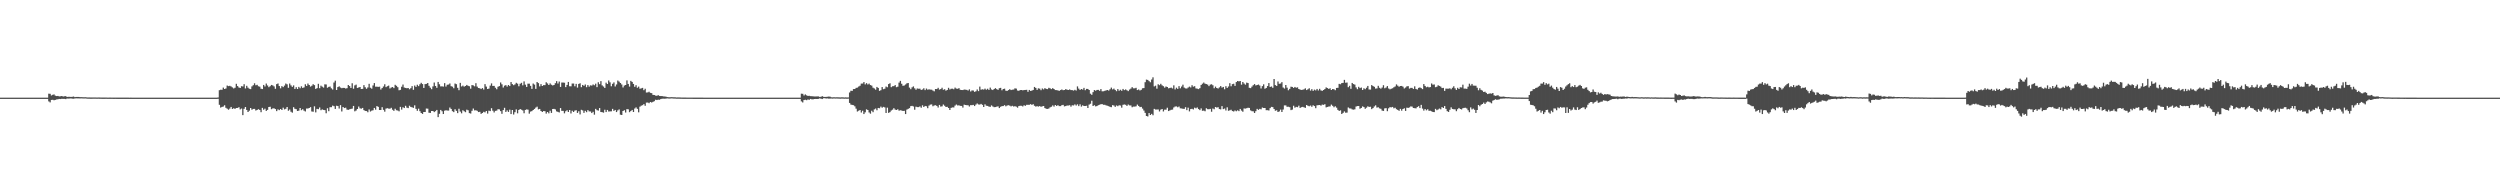 <?xml version="1.0" encoding="UTF-8"?>
<svg xmlns="http://www.w3.org/2000/svg" width="1920" height="150">
  <path d="M0 75.000h1v1.000H0zM1 75.000h1v1.000H1zM2 75.000h1v1.000H2zM3 75.000h1v1.000H3zM4 75.000h1v1.000H4zM5 75.000h1v1.000H5zM6 75.000h1v1.000H6zM7 75.000h1v1.000H7zM8 75.000h1v1.000H8zM9 75.000h1v1.000H9zM10 75.000h1v1.000H10zM11 75.000h1v1.000H11zM12 75.000h1v1.000H12zM13 75.000h1v1.000H13zM14 75.000h1v1.000H14zM15 75.000h1v1.000H15zM16 75.000h1v1.000H16zM17 75.000h1v1.000H17zM18 75.000h1v1.000H18zM19 75.000h1v1.000H19zM20 75.000h1v1.000H20zM21 75.000h1v1.000H21zM22 75.000h1v1.000H22zM23 75.000h1v1.000H23zM24 75.000h1v1.000H24zM25 75.000h1v1.000H25zM26 75.000h1v1.000H26zM27 75.000h1v1.000H27zM28 75.000h1v1.000H28zM29 75.000h1v1.000H29zM30 75.000h1v1.000H30zM31 75.000h1v1.000H31zM32 75.000h1v1.000H32zM33 75.000h1v1.000H33zM34 75.000h1v1.000H34zM35 75.000h1v1.000H35zM36 75.000h1v1.000H36zM37 71.935h1v5.945H37zM38 72.062h1v6.556H38zM39 73.292h1v3.444H39zM40 72.809h1v3.860H40zM41 72.473h1v4.549H41zM42 73.477h1v3.247H42zM43 73.769h1v2.632H43zM44 73.654h1v2.599H44zM45 74.010h1v1.985H45zM46 73.930h1v2.130H46zM47 73.744h1v2.132H47zM48 74.160h1v1.757H48zM49 73.945h1v1.998H49zM50 73.843h1v2.282H50zM51 74.444h1v1.233H51zM52 74.320h1v1.403H52zM53 74.368h1v1.292H53zM54 74.438h1v1.146H54zM55 74.325h1v1.462H55zM56 74.157h1v1.681H56zM57 74.622h1v1.000H57zM58 74.469h1v1.066H58zM59 74.465h1v1.086H59zM60 74.453h1v1.103H60zM61 74.614h1v1.000H61zM62 74.586h1v1.000H62zM63 74.628h1v1.000H63zM64 74.679h1v1.000H64zM65 74.638h1v1.000H65zM66 74.729h1v1.000H66zM67 74.840h1v1.000H67zM68 74.824h1v1.000H68zM69 74.859h1v1.000H69zM70 74.867h1v1.000H70zM71 74.830h1v1.000H71zM72 74.847h1v1.000H72zM73 74.841h1v1.000H73zM74 74.883h1v1.000H74zM75 74.851h1v1.000H75zM76 74.857h1v1.000H76zM77 74.887h1v1.000H77zM78 74.917h1v1.000H78zM79 74.928h1v1.000H79zM80 74.906h1v1.000H80zM81 74.899h1v1.000H81zM82 74.933h1v1.000H82zM83 74.941h1v1.000H83zM84 74.929h1v1.000H84zM85 74.951h1v1.000H85zM86 74.954h1v1.000H86zM87 74.967h1v1.000H87zM88 74.953h1v1.000H88zM89 74.956h1v1.000H89zM90 74.970h1v1.000H90zM91 74.969h1v1.000H91zM92 74.966h1v1.000H92zM93 74.973h1v1.000H93zM94 74.978h1v1.000H94zM95 74.976h1v1.000H95zM96 74.976h1v1.000H96zM97 74.975h1v1.000H97zM98 74.979h1v1.000H98zM99 74.984h1v1.000H99zM100 74.983h1v1.000H100zM101 74.986h1v1.000H101zM102 74.988h1v1.000H102zM103 74.991h1v1.000H103zM104 74.991h1v1.000H104zM105 74.992h1v1.000H105zM106 74.993h1v1.000H106zM107 74.994h1v1.000H107zM108 74.994h1v1.000H108zM109 74.995h1v1.000H109zM110 74.994h1v1.000H110zM111 74.996h1v1.000H111zM112 74.996h1v1.000H112zM113 74.996h1v1.000H113zM114 74.996h1v1.000H114zM115 74.997h1v1.000H115zM116 74.997h1v1.000H116zM117 74.997h1v1.000H117zM118 74.997h1v1.000H118zM119 74.998h1v1.000H119zM120 74.998h1v1.000H120zM121 74.998h1v1.000H121zM122 74.998h1v1.000H122zM123 74.998h1v1.000H123zM124 74.998h1v1.000H124zM125 74.998h1v1.000H125zM126 74.998h1v1.000H126zM127 74.998h1v1.000H127zM128 74.998h1v1.000H128zM129 74.998h1v1.000H129zM130 74.998h1v1.000H130zM131 74.998h1v1.000H131zM132 74.998h1v1.000H132zM133 74.999h1v1.000H133zM134 74.999h1v1.000H134zM135 74.998h1v1.000H135zM136 74.999h1v1.000H136zM137 74.998h1v1.000H137zM138 74.999h1v1.000H138zM139 74.999h1v1.000H139zM140 74.999h1v1.000H140zM141 74.999h1v1.000H141zM142 74.999h1v1.000H142zM143 74.999h1v1.000H143zM144 74.999h1v1.000H144zM145 74.999h1v1.000H145zM146 74.999h1v1.000H146zM147 74.999h1v1.000H147zM148 74.999h1v1.000H148zM149 74.999h1v1.000H149zM150 74.999h1v1.000H150zM151 74.999h1v1.000H151zM152 74.999h1v1.000H152zM153 74.999h1v1.000H153zM154 74.999h1v1.000H154zM155 74.999h1v1.000H155zM156 74.999h1v1.000H156zM157 74.999h1v1.000H157zM158 74.999h1v1.000H158zM159 74.999h1v1.000H159zM160 74.999h1v1.000H160zM161 74.999h1v1.000H161zM162 74.999h1v1.000H162zM163 74.999h1v1.000H163zM164 74.999h1v1.000H164zM165 74.999h1v1.000H165zM166 74.999h1v1.000H166zM167 74.857h1v1.000H167zM168 69.266h1v11.204H168zM169 68.911h1v13.723H169zM170 68.980h1v13.128H170zM171 67.253h1v14.560H171zM172 68.342h1v12.504H172zM173 67.923h1v14.854H173zM174 65.695h1v17.788H174zM175 66.132h1v18.167H175zM176 65.890h1v17.496H176zM177 66.422h1v15.714H177zM178 67.099h1v16.573H178zM179 67.939h1v15.232H179zM180 67.403h1v16.200H180zM181 64.354h1v18.584H181zM182 66.089h1v16.801H182zM183 67.168h1v15.151H183zM184 67.563h1v16.442H184zM185 66.191h1v17.152H185zM186 66.387h1v22.038H186zM187 64.668h1v18.891H187zM188 67.923h1v14.248H188zM189 65.887h1v18.535H189zM190 67.308h1v18.731H190zM191 68.164h1v16.829H191zM192 68.453h1v14.482H192zM193 66.369h1v17.905H193zM194 65.408h1v18.269H194zM195 63.931h1v19.675H195zM196 65.499h1v19.389H196zM197 65.121h1v19.317H197zM198 66.272h1v17.579H198zM199 66.574h1v17.856H199zM200 68.142h1v18.012H200zM201 68.405h1v14.445H201zM202 65.222h1v19.033H202zM203 66.403h1v17.057H203zM204 64.133h1v21.073H204zM205 65.628h1v18.744H205zM206 66.989h1v15.208H206zM207 66.223h1v15.755H207zM208 65.231h1v18.654H208zM209 65.594h1v17.658H209zM210 66.367h1v16.840H210zM211 68.222h1v15.551H211zM212 64.623h1v20.746H212zM213 64.097h1v19.911H213zM214 66.111h1v18.480H214zM215 67.850h1v15.862H215zM216 66.163h1v18.338H216zM217 66.928h1v15.776H217zM218 65.749h1v18.278H218zM219 64.152h1v19.432H219zM220 64.764h1v17.413H220zM221 67.434h1v17.607H221zM222 64.173h1v19.922H222zM223 65.597h1v20.225H223zM224 66.731h1v19.809H224zM225 65.569h1v16.783H225zM226 68.300h1v15.263H226zM227 66.975h1v16.906H227zM228 68.330h1v16.922H228zM229 66.719h1v18.287H229zM230 67.810h1v15.144H230zM231 66.327h1v18.283H231zM232 67.516h1v16.374H232zM233 67.112h1v17.867H233zM234 64.706h1v20.876H234zM235 66.004h1v17.335H235zM236 64.165h1v19.193H236zM237 65.298h1v17.626H237zM238 66.528h1v15.773H238zM239 65.849h1v19.744H239zM240 64.655h1v21.147H240zM241 65.358h1v16.319H241zM242 68.316h1v18.027H242zM243 67.667h1v15.956H243zM244 64.338h1v19.522H244zM245 67.737h1v14.809H245zM246 65.810h1v18.848H246zM247 66.579h1v17.433H247zM248 67.271h1v17.180H248zM249 64.787h1v19.772H249zM250 64.869h1v22.132H250zM251 67.389h1v15.773H251zM252 66.711h1v18.692H252zM253 66.484h1v15.860H253zM254 67.845h1v14.506H254zM255 68.785h1v12.335H255zM256 63.372h1v18.189H256zM257 61.975h1v21.664H257zM258 69.124h1v12.065H258zM259 66.865h1v14.572H259zM260 66.321h1v17.016H260zM261 67.200h1v13.563H261zM262 67.718h1v17.879H262zM263 67.502h1v14.673H263zM264 67.540h1v15.475H264zM265 67.970h1v14.711H265zM266 67.755h1v16.443H266zM267 65.278h1v19.115H267zM268 66.113h1v17.851H268zM269 67.520h1v16.164H269zM270 63.963h1v19.436H270zM271 68.171h1v13.185H271zM272 65.576h1v19.940H272zM273 64.968h1v19.911H273zM274 67.546h1v16.186H274zM275 67.168h1v14.671H275zM276 66.820h1v16.394H276zM277 68.374h1v15.082H277zM278 68.272h1v14.636H278zM279 65.359h1v19.247H279zM280 67.017h1v18.170H280zM281 68.206h1v17.074H281zM282 67.172h1v19.062H282zM283 64.375h1v19.697H283zM284 67.386h1v18.258H284zM285 68.103h1v16.906H285zM286 65.649h1v19.039H286zM287 63.817h1v19.060H287zM288 66.544h1v17.666H288zM289 66.571h1v14.900H289zM290 66.737h1v15.355H290zM291 66.577h1v17.885H291zM292 68.764h1v15.741H292zM293 67.617h1v14.712H293zM294 66.407h1v17.945H294zM295 64.704h1v21.045H295zM296 66.904h1v16.497H296zM297 66.208h1v16.869H297zM298 65.766h1v17.650H298zM299 67.937h1v15.549H299zM300 67.236h1v15.578H300zM301 66.825h1v17.440H301zM302 67.694h1v17.443H302zM303 65.140h1v18.358H303zM304 65.873h1v18.792H304zM305 66.945h1v17.957H305zM306 69.306h1v16.198H306zM307 68.995h1v13.100H307zM308 66.633h1v17.561H308zM309 64.913h1v17.444H309zM310 67.251h1v15.747H310zM311 67.513h1v13.737H311zM312 67.782h1v14.891H312zM313 67.573h1v15.488H313zM314 68.534h1v12.691H314zM315 67.720h1v14.393H315zM316 66.165h1v16.247H316zM317 68.975h1v13.875H317zM318 65.708h1v15.165H318zM319 66.704h1v16.909H319zM320 65.087h1v19.997H320zM321 66.130h1v17.337H321zM322 64.701h1v20.677H322zM323 63.566h1v23.242H323zM324 64.561h1v22.953H324zM325 67.537h1v18.478H325zM326 64.610h1v21.418H326zM327 64.408h1v18.927H327zM328 63.749h1v19.730H328zM329 65.870h1v20.720H329zM330 67.346h1v19.390H330zM331 68.519h1v16.729H331zM332 66.329h1v18.898H332zM333 63.395h1v22.709H333zM334 66.044h1v19.361H334zM335 67.432h1v16.975H335zM336 62.909h1v27.047H336zM337 64.718h1v22.655H337zM338 66.375h1v18.050H338zM339 66.304h1v19.158H339zM340 66.535h1v21.043H340zM341 63.863h1v21.119H341zM342 66.452h1v18.249H342zM343 65.078h1v19.796H343zM344 64.909h1v20.021H344zM345 64.084h1v18.496H345zM346 66.201h1v17.437H346zM347 66.584h1v18.806H347zM348 67.806h1v18.288H348zM349 64.175h1v19.760H349zM350 64.640h1v20.488H350zM351 67.411h1v19.475H351zM352 69.248h1v14.254H352zM353 63.623h1v22.105H353zM354 66.430h1v20.634H354zM355 65.721h1v18.982H355zM356 66.551h1v18.899H356zM357 66.037h1v20.157H357zM358 65.233h1v18.984H358zM359 65.896h1v18.796H359zM360 66.274h1v20.620H360zM361 68.110h1v19.098H361zM362 65.322h1v19.798H362zM363 65.561h1v17.782H363zM364 66.310h1v18.477H364zM365 63.915h1v20.752H365zM366 66.507h1v18.590H366zM367 67.573h1v18.518H367zM368 67.812h1v18.027H368zM369 68.398h1v19.052H369zM370 67.656h1v19.108H370zM371 68.747h1v17.120H371zM372 64.601h1v21.700H372zM373 66.521h1v18.746H373zM374 68.336h1v18.905H374zM375 68.040h1v16.977H375zM376 65.743h1v19.591H376zM377 64.049h1v19.030H377zM378 66.004h1v18.995H378zM379 65.929h1v20.446H379zM380 67.387h1v17.779H380zM381 68.550h1v16.391H381zM382 66.587h1v17.295H382zM383 66.087h1v17.938H383zM384 63.341h1v22.032H384zM385 64.782h1v22.615H385zM386 67.211h1v17.319H386zM387 65.809h1v16.980H387zM388 65.385h1v20.599H388zM389 66.532h1v18.246H389zM390 65.255h1v20.726H390zM391 66.095h1v18.104H391zM392 63.010h1v24.594H392zM393 64.637h1v19.861H393zM394 65.414h1v22.545H394zM395 64.800h1v21.370H395zM396 63.600h1v20.420H396zM397 64.232h1v22.831H397zM398 66.270h1v18.211H398zM399 64.331h1v19.373H399zM400 63.592h1v20.700H400zM401 65.528h1v19.292H401zM402 62.495h1v24.473H402zM403 65.004h1v19.438H403zM404 66.786h1v17.240H404zM405 64.260h1v19.989H405zM406 64.256h1v23.048H406zM407 65.930h1v19.803H407zM408 68.230h1v17.125H408zM409 64.172h1v20.325H409zM410 64.984h1v18.674H410zM411 68.227h1v14.415H411zM412 63.001h1v18.927H412zM413 63.842h1v20.181H413zM414 66.331h1v17.320H414zM415 64.622h1v20.649H415zM416 66.042h1v19.960H416zM417 65.371h1v19.935H417zM418 65.377h1v20.005H418zM419 63.155h1v24.095H419zM420 64.089h1v21.929H420zM421 65.302h1v21.738H421zM422 64.060h1v20.960H422zM423 65.051h1v21.668H423zM424 65.633h1v18.075H424zM425 65.287h1v18.344H425zM426 63.890h1v20.108H426zM427 62.325h1v23.205H427zM428 64.165h1v21.733H428zM429 62.608h1v23.758H429zM430 66.780h1v16.200H430zM431 63.407h1v21.740H431zM432 63.398h1v21.748H432zM433 63.560h1v23.491H433zM434 66.936h1v18.539H434zM435 65.226h1v19.437H435zM436 62.911h1v23.114H436zM437 66.275h1v18.202H437zM438 66.311h1v20.816H438zM439 64.133h1v20.920H439zM440 64.167h1v21.828H440zM441 66.262h1v18.692H441zM442 64.395h1v20.225H442zM443 67.278h1v19.476H443zM444 64.465h1v20.977H444zM445 63.964h1v23.909H445zM446 66.954h1v17.364H446zM447 65.227h1v19.545H447zM448 65.898h1v20.768H448zM449 64.861h1v20.247H449zM450 66.978h1v19.166H450zM451 65.339h1v19.267H451zM452 66.582h1v18.963H452zM453 65.556h1v20.038H453zM454 65.724h1v21.117H454zM455 64.867h1v20.981H455zM456 65.495h1v22.584H456zM457 64.234h1v19.359H457zM458 66.899h1v17.740H458zM459 63.161h1v21.801H459zM460 64.661h1v18.312H460zM461 62.296h1v23.740H461zM462 65.611h1v20.576H462zM463 66.469h1v20.046H463zM464 67.525h1v16.757H464zM465 63.476h1v22.602H465zM466 64.505h1v19.931H466zM467 61.814h1v23.867H467zM468 63.222h1v22.353H468zM469 66.263h1v19.231H469zM470 64.382h1v19.221H470zM471 63.265h1v21.863H471zM472 66.427h1v17.983H472zM473 64.877h1v21.199H473zM474 61.864h1v22.939H474zM475 62.674h1v21.367H475zM476 63.733h1v24.308H476zM477 64.877h1v23.433H477zM478 67.192h1v18.060H478zM479 65.716h1v18.904H479zM480 65.275h1v21.160H480zM481 61.757h1v22.072H481zM482 64.455h1v19.505H482zM483 66.504h1v19.648H483zM484 62.088h1v23.198H484zM485 62.940h1v21.513H485zM486 64.485h1v21.516H486zM487 66.678h1v16.676H487zM488 65.425h1v17.064H488zM489 67.371h1v16.225H489zM490 66.487h1v19.770H490zM491 68.131h1v13.795H491zM492 67.860h1v13.307H492zM493 67.486h1v13.304H493zM494 69.251h1v10.722H494zM495 68.139h1v13.096H495zM496 71.078h1v7.744H496zM497 70.944h1v7.794H497zM498 70.447h1v8.788H498zM499 71.303h1v7.012H499zM500 71.547h1v7.200H500zM501 72.881h1v5.349H501zM502 72.948h1v4.771H502zM503 73.447h1v3.158H503zM504 73.552h1v3.286H504zM505 73.081h1v3.445H505zM506 73.672h1v2.986H506zM507 73.795h1v2.294H507zM508 73.759h1v2.094H508zM509 74.038h1v1.744H509zM510 74.087h1v1.729H510zM511 74.229h1v1.516H511zM512 74.556h1v1.000H512zM513 74.648h1v1.000H513zM514 74.713h1v1.000H514zM515 74.588h1v1.000H515zM516 74.646h1v1.000H516zM517 74.717h1v1.000H517zM518 74.701h1v1.000H518zM519 74.847h1v1.000H519zM520 74.824h1v1.000H520zM521 74.812h1v1.000H521zM522 74.872h1v1.000H522zM523 74.887h1v1.000H523zM524 74.909h1v1.000H524zM525 74.923h1v1.000H525zM526 74.928h1v1.000H526zM527 74.942h1v1.000H527zM528 74.939h1v1.000H528zM529 74.933h1v1.000H529zM530 74.943h1v1.000H530zM531 74.949h1v1.000H531zM532 74.965h1v1.000H532zM533 74.967h1v1.000H533zM534 74.971h1v1.000H534zM535 74.978h1v1.000H535zM536 74.978h1v1.000H536zM537 74.977h1v1.000H537zM538 74.977h1v1.000H538zM539 74.980h1v1.000H539zM540 74.985h1v1.000H540zM541 74.987h1v1.000H541zM542 74.990h1v1.000H542zM543 74.990h1v1.000H543zM544 74.990h1v1.000H544zM545 74.993h1v1.000H545zM546 74.994h1v1.000H546zM547 74.995h1v1.000H547zM548 74.994h1v1.000H548zM549 74.994h1v1.000H549zM550 74.996h1v1.000H550zM551 74.997h1v1.000H551zM552 74.996h1v1.000H552zM553 74.997h1v1.000H553zM554 74.997h1v1.000H554zM555 74.997h1v1.000H555zM556 74.998h1v1.000H556zM557 74.998h1v1.000H557zM558 74.998h1v1.000H558zM559 74.998h1v1.000H559zM560 74.997h1v1.000H560zM561 74.998h1v1.000H561zM562 74.998h1v1.000H562zM563 74.998h1v1.000H563zM564 74.998h1v1.000H564zM565 74.998h1v1.000H565zM566 74.998h1v1.000H566zM567 74.998h1v1.000H567zM568 74.998h1v1.000H568zM569 74.998h1v1.000H569zM570 74.998h1v1.000H570zM571 74.998h1v1.000H571zM572 74.998h1v1.000H572zM573 74.999h1v1.000H573zM574 74.999h1v1.000H574zM575 74.999h1v1.000H575zM576 74.998h1v1.000H576zM577 74.999h1v1.000H577zM578 74.999h1v1.000H578zM579 74.999h1v1.000H579zM580 74.999h1v1.000H580zM581 74.999h1v1.000H581zM582 74.999h1v1.000H582zM583 74.999h1v1.000H583zM584 74.999h1v1.000H584zM585 74.999h1v1.000H585zM586 74.999h1v1.000H586zM587 74.999h1v1.000H587zM588 74.999h1v1.000H588zM589 74.999h1v1.000H589zM590 74.999h1v1.000H590zM591 74.999h1v1.000H591zM592 74.999h1v1.000H592zM593 74.999h1v1.000H593zM594 74.999h1v1.000H594zM595 74.999h1v1.000H595zM596 74.999h1v1.000H596zM597 74.999h1v1.000H597zM598 74.999h1v1.000H598zM599 74.999h1v1.000H599zM600 74.999h1v1.000H600zM601 74.999h1v1.000H601zM602 74.999h1v1.000H602zM603 74.999h1v1.000H603zM604 74.999h1v1.000H604zM605 74.999h1v1.000H605zM606 74.999h1v1.000H606zM607 74.999h1v1.000H607zM608 74.999h1v1.000H608zM609 74.999h1v1.000H609zM610 74.999h1v1.000H610zM611 74.999h1v1.000H611zM612 74.999h1v1.000H612zM613 74.999h1v1.000H613zM614 74.999h1v1.000H614zM615 71.934h1v5.945H615zM616 72.063h1v6.623H616zM617 73.320h1v3.511H617zM618 72.480h1v4.108H618zM619 73.198h1v3.733H619zM620 73.673h1v2.699H620zM621 73.597h1v3.071H621zM622 73.837h1v2.163H622zM623 73.867h1v2.436H623zM624 73.971h1v2.309H624zM625 74.084h1v1.969H625zM626 74.103h1v1.867H626zM627 74.009h1v2.036H627zM628 74.023h1v1.884H628zM629 74.405h1v1.142H629zM630 74.354h1v1.447H630zM631 73.844h1v2.238H631zM632 74.322h1v1.165H632zM633 74.429h1v1.013H633zM634 74.376h1v1.318H634zM635 74.312h1v1.275H635zM636 74.138h1v1.637H636zM637 74.232h1v1.494H637zM638 74.680h1v1.000H638zM639 74.770h1v1.000H639zM640 74.627h1v1.000H640zM641 74.747h1v1.000H641zM642 74.686h1v1.000H642zM643 74.703h1v1.000H643zM644 74.759h1v1.000H644zM645 74.818h1v1.000H645zM646 74.720h1v1.000H646zM647 74.761h1v1.000H647zM648 74.829h1v1.000H648zM649 74.772h1v1.000H649zM650 74.868h1v1.000H650zM651 74.794h1v1.000H651zM652 71.016h1v8.050H652zM653 69.692h1v10.623H653zM654 69.803h1v10.799H654zM655 68.409h1v12.383H655zM656 68.330h1v13.334H656zM657 67.492h1v15.986H657zM658 67.269h1v18.375H658zM659 66.473h1v18.554H659zM660 65.837h1v18.630H660zM661 64.195h1v22.252H661zM662 64.179h1v20.864H662zM663 63.007h1v24.603H663zM664 64.806h1v21.446H664zM665 63.855h1v20.127H665zM666 64.854h1v19.620H666zM667 64.229h1v22.140H667zM668 65.322h1v22.000H668zM669 65.763h1v19.280H669zM670 67.350h1v18.823H670zM671 67.945h1v16.079H671zM672 68.853h1v14.496H672zM673 66.748h1v17.914H673zM674 67.540h1v15.379H674zM675 69.786h1v13.346H675zM676 69.255h1v12.597H676zM677 66.887h1v15.868H677zM678 68.518h1v13.556H678zM679 68.159h1v14.307H679zM680 66.452h1v20.306H680zM681 67.016h1v15.688H681zM682 64.586h1v22.080H682zM683 63.963h1v22.137H683zM684 66.972h1v17.925H684zM685 66.240h1v17.983H685zM686 66.152h1v16.939H686zM687 65.342h1v18.846H687zM688 66.985h1v17.519H688zM689 66.573h1v17.363H689zM690 63.437h1v21.563H690zM691 62.101h1v22.571H691zM692 64.326h1v20.551H692zM693 65.876h1v19.393H693zM694 65.619h1v19.457H694zM695 64.871h1v22.749H695zM696 63.974h1v20.202H696zM697 63.752h1v19.872H697zM698 67.287h1v15.759H698zM699 68.503h1v12.987H699zM700 67.057h1v14.274H700zM701 66.359h1v15.421H701zM702 67.821h1v16.430H702zM703 68.941h1v12.987H703zM704 67.962h1v14.327H704zM705 68.156h1v14.133H705zM706 68.086h1v13.647H706zM707 69.058h1v13.706H707zM708 68.704h1v12.202H708zM709 67.795h1v14.400H709zM710 69.215h1v12.133H710zM711 68.011h1v13.577H711zM712 68.860h1v14.239H712zM713 68.620h1v12.461H713zM714 68.812h1v11.510H714zM715 68.844h1v11.353H715zM716 69.538h1v12.090H716zM717 70.151h1v10.839H717zM718 68.346h1v12.428H718zM719 68.417h1v12.931H719zM720 67.440h1v15.160H720zM721 68.790h1v11.810H721zM722 68.391h1v13.483H722zM723 67.404h1v14.239H723zM724 68.919h1v11.388H724zM725 68.493h1v12.735H725zM726 69.626h1v12.546H726zM727 69.063h1v12.939H727zM728 67.438h1v15.488H728zM729 68.702h1v15.759H729zM730 68.173h1v14.694H730zM731 68.089h1v14.386H731zM732 68.545h1v13.972H732zM733 67.267h1v13.831H733zM734 68.024h1v12.268H734zM735 68.204h1v12.783H735zM736 67.685h1v13.201H736zM737 68.968h1v12.323H737zM738 69.142h1v12.193H738zM739 69.155h1v13.462H739zM740 68.748h1v11.635H740zM741 68.886h1v11.740H741zM742 69.005h1v11.765H742zM743 69.514h1v11.336H743zM744 68.621h1v13.202H744zM745 70.254h1v10.485H745zM746 69.447h1v11.363H746zM747 69.530h1v11.032H747zM748 70.565h1v10.880H748zM749 70.074h1v10.284H749zM750 68.704h1v10.759H750zM751 70.005h1v10.202H751zM752 66.501h1v13.850H752zM753 68.854h1v10.925H753zM754 68.568h1v11.973H754zM755 68.789h1v13.363H755zM756 68.059h1v12.062H756zM757 68.940h1v12.240H757zM758 68.128h1v13.221H758zM759 69.089h1v12.757H759zM760 67.281h1v14.817H760zM761 68.707h1v12.215H761zM762 69.189h1v12.588H762zM763 68.350h1v14.002H763zM764 67.695h1v14.521H764zM765 68.467h1v13.444H765zM766 69.038h1v12.644H766zM767 67.755h1v15.258H767zM768 67.493h1v14.543H768zM769 69.336h1v12.182H769zM770 68.344h1v13.097H770zM771 68.089h1v12.669H771zM772 69.614h1v12.042H772zM773 69.825h1v11.235H773zM774 69.180h1v11.611H774zM775 68.483h1v12.644H775zM776 69.151h1v12.572H776zM777 68.880h1v12.357H777zM778 68.736h1v13.105H778zM779 67.848h1v13.732H779zM780 68.042h1v13.899H780zM781 69.509h1v13.178H781zM782 69.724h1v11.739H782zM783 69.154h1v12.074H783zM784 69.104h1v12.161H784zM785 69.389h1v12.370H785zM786 69.160h1v11.666H786zM787 69.049h1v12.184H787zM788 68.949h1v11.517H788zM789 70.517h1v9.983H789zM790 69.064h1v11.434H790zM791 69.854h1v10.116H791zM792 69.604h1v10.937H792zM793 69.078h1v10.938H793zM794 66.754h1v14.504H794zM795 67.522h1v14.333H795zM796 68.998h1v12.551H796zM797 67.814h1v14.072H797zM798 68.103h1v13.350H798zM799 69.253h1v12.786H799zM800 67.950h1v13.727H800zM801 68.633h1v12.792H801zM802 67.687h1v15.304H802zM803 68.266h1v15.270H803zM804 68.473h1v15.201H804zM805 67.408h1v15.931H805zM806 67.834h1v14.614H806zM807 68.453h1v13.508H807zM808 67.684h1v13.281H808zM809 68.346h1v13.509H809zM810 69.182h1v11.482H810zM811 69.232h1v12.106H811zM812 69.448h1v11.370H812zM813 69.804h1v11.702H813zM814 69.187h1v12.311H814zM815 68.722h1v12.094H815zM816 69.283h1v11.232H816zM817 69.098h1v12.611H817zM818 68.451h1v12.984H818zM819 68.885h1v12.187H819zM820 69.126h1v11.909H820zM821 68.639h1v12.155H821zM822 69.159h1v12.744H822zM823 69.212h1v11.650H823zM824 69.557h1v11.465H824zM825 68.973h1v11.221H825zM826 69.550h1v11.521H826zM827 66.371h1v13.778H827zM828 68.057h1v13.465H828zM829 69.072h1v11.048H829zM830 68.351h1v13.504H830zM831 68.832h1v12.049H831zM832 67.464h1v13.965H832zM833 69.297h1v12.122H833zM834 68.239h1v12.961H834zM835 68.308h1v14.616H835zM836 69.107h1v11.212H836zM837 71.920h1v7.736H837zM838 72.814h1v4.526H838zM839 70.777h1v10.647H839zM840 69.191h1v11.621H840zM841 69.701h1v12.035H841zM842 69.093h1v12.385H842zM843 69.025h1v11.790H843zM844 69.754h1v10.664H844zM845 68.392h1v11.631H845zM846 70.119h1v9.873H846zM847 70.105h1v10.392H847zM848 69.746h1v10.734H848zM849 69.432h1v11.514H849zM850 69.097h1v12.119H850zM851 69.599h1v11.951H851zM852 68.569h1v13.505H852zM853 67.295h1v15.020H853zM854 68.668h1v12.088H854zM855 68.034h1v13.003H855zM856 69.061h1v13.014H856zM857 70.044h1v10.965H857zM858 68.391h1v13.187H858zM859 69.701h1v11.132H859zM860 68.913h1v12.157H860zM861 69.748h1v12.942H861zM862 68.322h1v12.190H862zM863 69.209h1v11.030H863zM864 68.671h1v11.805H864zM865 69.300h1v12.069H865zM866 69.986h1v10.277H866zM867 68.767h1v12.180H867zM868 68.032h1v12.990H868zM869 66.928h1v15.451H869zM870 67.859h1v14.034H870zM871 67.862h1v14.008H871zM872 67.433h1v14.235H872zM873 69.166h1v11.143H873zM874 68.688h1v12.687H874zM875 69.497h1v12.773H875zM876 68.979h1v13.107H876zM877 67.793h1v15.637H877zM878 67.637h1v17.242H878zM879 63.128h1v23.576H879zM880 61.146h1v27.949H880zM881 61.375h1v28.075H881zM882 62.298h1v24.561H882zM883 63.157h1v25.183H883zM884 61.065h1v26.408H884zM885 59.380h1v29.151H885zM886 66.358h1v17.267H886zM887 65.780h1v18.331H887zM888 68.109h1v16.023H888zM889 64.738h1v19.335H889zM890 65.456h1v20.143H890zM891 64.349h1v19.884H891zM892 65.546h1v18.143H892zM893 66.186h1v19.407H893zM894 67.323h1v16.916H894zM895 66.388h1v17.842H895zM896 66.824h1v15.893H896zM897 67.847h1v17.475H897zM898 67.530h1v17.248H898zM899 67.260h1v17.078H899zM900 67.965h1v16.186H900zM901 65.520h1v17.012H901zM902 68.640h1v13.201H902zM903 67.335h1v14.364H903zM904 68.273h1v14.114H904zM905 66.173h1v15.654H905zM906 67.838h1v15.361H906zM907 66.452h1v16.838H907zM908 65.010h1v18.557H908zM909 67.277h1v16.353H909zM910 67.896h1v14.423H910zM911 67.974h1v16.616H911zM912 67.229h1v15.434H912zM913 66.534h1v19.035H913zM914 67.169h1v16.575H914zM915 65.428h1v18.135H915zM916 66.567h1v17.516H916zM917 66.211h1v16.463H917zM918 67.867h1v15.340H918zM919 68.093h1v14.451H919zM920 68.452h1v15.300H920zM921 67.684h1v16.911H921zM922 65.209h1v18.044H922zM923 64.236h1v20.884H923zM924 63.370h1v21.586H924zM925 64.268h1v21.179H925zM926 64.545h1v18.606H926zM927 64.991h1v18.882H927zM928 66.171h1v17.751H928zM929 64.994h1v18.633H929zM930 64.711h1v21.113H930zM931 65.474h1v17.883H931zM932 67.775h1v16.136H932zM933 66.507h1v15.692H933zM934 67.595h1v15.064H934zM935 67.983h1v14.330H935zM936 67.119h1v16.630H936zM937 66.084h1v17.915H937zM938 67.265h1v14.221H938zM939 66.772h1v17.021H939zM940 68.563h1v14.803H940zM941 66.186h1v18.659H941zM942 67.536h1v14.898H942zM943 66.405h1v18.710H943zM944 63.914h1v20.804H944zM945 66.237h1v18.051H945zM946 64.614h1v20.667H946zM947 64.304h1v21.347H947zM948 65.924h1v18.891H948zM949 63.051h1v22.423H949zM950 62.227h1v22.519H950zM951 62.525h1v22.817H951zM952 62.218h1v21.444H952zM953 65.035h1v19.889H953zM954 62.989h1v22.807H954zM955 64.127h1v19.178H955zM956 65.009h1v18.405H956zM957 63.445h1v19.659H957zM958 63.784h1v18.978H958zM959 67.411h1v15.481H959zM960 67.669h1v17.115H960zM961 66.520h1v18.859H961zM962 65.411h1v20.071H962zM963 64.560h1v22.201H963zM964 65.625h1v19.798H964zM965 65.259h1v18.328H965zM966 64.926h1v19.457H966zM967 65.676h1v17.939H967zM968 67.938h1v16.051H968zM969 66.172h1v16.418H969zM970 64.777h1v18.177H970zM971 68.170h1v14.775H971zM972 67.518h1v17.098H972zM973 66.079h1v18.556H973zM974 63.811h1v21.081H974zM975 66.761h1v16.275H975zM976 66.420h1v15.668H976zM977 67.444h1v14.849H977zM978 60.697h1v23.023H978zM979 65.375h1v19.692H979zM980 66.015h1v18.656H980zM981 62.543h1v23.496H981zM982 64.341h1v21.204H982zM983 64.142h1v20.054H983zM984 63.076h1v22.959H984zM985 67.201h1v16.919H985zM986 68.020h1v12.928H986zM987 65.278h1v15.655H987zM988 67.347h1v14.683H988zM989 69.310h1v12.674H989zM990 68.238h1v14.073H990zM991 66.570h1v17.991H991zM992 66.761h1v17.392H992zM993 67.521h1v13.692H993zM994 66.749h1v15.937H994zM995 67.383h1v14.669H995zM996 67.059h1v15.273H996zM997 68.340h1v12.818H997zM998 68.809h1v14.107H998zM999 69.055h1v13.299H999zM1000 68.902h1v13.189H1000zM1001 68.610h1v13.823H1001zM1002 67.859h1v14.974H1002zM1003 69.181h1v11.446H1003zM1004 68.545h1v12.691H1004zM1005 67.772h1v13.819H1005zM1006 69.564h1v11.468H1006zM1007 68.446h1v13.559H1007zM1008 69.765h1v11.082H1008zM1009 68.817h1v12.642H1009zM1010 69.410h1v13.704H1010zM1011 68.307h1v12.587H1011zM1012 69.457h1v11.289H1012zM1013 68.210h1v12.446H1013zM1014 69.429h1v11.727H1014zM1015 69.804h1v10.553H1015zM1016 69.140h1v11.385H1016zM1017 68.394h1v11.653H1017zM1018 67.122h1v15.375H1018zM1019 67.660h1v14.470H1019zM1020 68.318h1v13.483H1020zM1021 67.812h1v13.905H1021zM1022 69.108h1v11.222H1022zM1023 68.335h1v12.898H1023zM1024 68.568h1v13.797H1024zM1025 69.266h1v12.336H1025zM1026 67.508h1v15.175H1026zM1027 67.411h1v16.954H1027zM1028 64.402h1v20.781H1028zM1029 64.720h1v19.994H1029zM1030 63.800h1v23.739H1030zM1031 63.637h1v23.054H1031zM1032 61.356h1v24.223H1032zM1033 63.515h1v23.085H1033zM1034 63.388h1v23.109H1034zM1035 66.961h1v15.584H1035zM1036 65.889h1v17.359H1036zM1037 68.189h1v15.175H1037zM1038 63.688h1v20.331H1038zM1039 64.566h1v19.663H1039zM1040 64.990h1v18.974H1040zM1041 67.132h1v14.666H1041zM1042 68.504h1v12.965H1042zM1043 66.657h1v14.741H1043zM1044 67.698h1v15.825H1044zM1045 67.238h1v15.661H1045zM1046 69.100h1v12.622H1046zM1047 67.794h1v14.449H1047zM1048 68.499h1v15.048H1048zM1049 67.375h1v15.304H1049zM1050 65.987h1v15.686H1050zM1051 68.733h1v13.384H1051zM1052 68.813h1v13.173H1052zM1053 65.337h1v18.453H1053zM1054 66.101h1v16.905H1054zM1055 66.659h1v15.098H1055zM1056 68.023h1v12.888H1056zM1057 67.867h1v14.787H1057zM1058 65.901h1v16.497H1058zM1059 67.411h1v15.839H1059zM1060 68.082h1v15.461H1060zM1061 67.208h1v17.753H1061zM1062 65.410h1v19.807H1062zM1063 67.800h1v15.474H1063zM1064 67.202h1v15.820H1064zM1065 66.074h1v19.336H1065zM1066 67.917h1v15.284H1066zM1067 68.598h1v13.691H1067zM1068 68.166h1v14.331H1068zM1069 67.801h1v14.323H1069zM1070 67.000h1v16.179H1070zM1071 66.384h1v16.346H1071zM1072 64.817h1v19.025H1072zM1073 65.816h1v18.589H1073zM1074 66.598h1v18.498H1074zM1075 66.062h1v17.571H1075zM1076 66.001h1v19.007H1076zM1077 66.572h1v17.143H1077zM1078 67.920h1v15.203H1078zM1079 67.208h1v17.998H1079zM1080 66.307h1v16.357H1080zM1081 66.168h1v16.729H1081zM1082 68.022h1v14.469H1082zM1083 67.465h1v14.272H1083zM1084 67.486h1v14.386H1084zM1085 68.284h1v14.661H1085zM1086 66.305h1v16.805H1086zM1087 68.288h1v14.956H1087zM1088 68.772h1v13.464H1088zM1089 67.486h1v14.060H1089zM1090 67.137h1v15.843H1090zM1091 67.699h1v12.853H1091zM1092 68.456h1v14.931H1092zM1093 64.576h1v20.359H1093zM1094 66.009h1v17.771H1094zM1095 67.003h1v17.742H1095zM1096 66.626h1v17.288H1096zM1097 67.145h1v17.973H1097zM1098 66.857h1v18.194H1098zM1099 64.089h1v21.407H1099zM1100 65.007h1v21.016H1100zM1101 64.859h1v21.270H1101zM1102 66.994h1v16.615H1102zM1103 66.608h1v18.034H1103zM1104 65.482h1v18.605H1104zM1105 65.972h1v17.378H1105zM1106 66.534h1v17.444H1106zM1107 67.618h1v14.602H1107zM1108 67.471h1v15.456H1108zM1109 69.791h1v11.671H1109zM1110 68.029h1v15.591H1110zM1111 68.082h1v17.317H1111zM1112 68.100h1v17.867H1112zM1113 67.782h1v16.558H1113zM1114 68.564h1v13.847H1114zM1115 67.377h1v16.269H1115zM1116 66.243h1v17.688H1116zM1117 67.859h1v16.126H1117zM1118 69.055h1v16.354H1118zM1119 67.441h1v16.450H1119zM1120 68.341h1v14.539H1120zM1121 66.997h1v16.706H1121zM1122 67.151h1v16.928H1122zM1123 65.017h1v18.102H1123zM1124 68.045h1v14.799H1124zM1125 68.049h1v14.681H1125zM1126 68.234h1v15.073H1126zM1127 66.573h1v18.092H1127zM1128 64.277h1v21.891H1128zM1129 65.690h1v16.792H1129zM1130 64.456h1v19.586H1130zM1131 65.724h1v17.703H1131zM1132 65.810h1v18.536H1132zM1133 65.865h1v20.850H1133zM1134 67.358h1v17.127H1134zM1135 69.308h1v11.349H1135zM1136 67.787h1v13.842H1136zM1137 69.007h1v11.444H1137zM1138 69.598h1v10.282H1138zM1139 70.636h1v8.173H1139zM1140 70.410h1v9.487H1140zM1141 71.314h1v7.354H1141zM1142 72.245h1v5.656H1142zM1143 71.953h1v6.179H1143zM1144 71.744h1v6.888H1144zM1145 71.945h1v7.412H1145zM1146 71.424h1v5.898H1146zM1147 73.215h1v3.644H1147zM1148 73.610h1v2.626H1148zM1149 73.396h1v3.248H1149zM1150 73.091h1v3.473H1150zM1151 74.008h1v2.277H1151zM1152 74.246h1v1.578H1152zM1153 74.293h1v1.498H1153zM1154 74.122h1v1.569H1154zM1155 74.274h1v1.424H1155zM1156 74.519h1v1.000H1156zM1157 74.606h1v1.000H1157zM1158 74.556h1v1.000H1158zM1159 74.640h1v1.000H1159zM1160 74.761h1v1.000H1160zM1161 74.811h1v1.000H1161zM1162 74.823h1v1.000H1162zM1163 74.846h1v1.000H1163zM1164 74.861h1v1.000H1164zM1165 74.882h1v1.000H1165zM1166 74.877h1v1.000H1166zM1167 74.882h1v1.000H1167zM1168 74.908h1v1.000H1168zM1169 74.918h1v1.000H1169zM1170 74.936h1v1.000H1170zM1171 74.936h1v1.000H1171zM1172 74.940h1v1.000H1172zM1173 74.947h1v1.000H1173zM1174 72.944h1v4.652H1174zM1175 70.187h1v10.227H1175zM1176 69.860h1v10.756H1176zM1177 68.516h1v12.402H1177zM1178 68.422h1v13.189H1178zM1179 67.536h1v15.975H1179zM1180 67.260h1v18.385H1180zM1181 66.536h1v18.575H1181zM1182 65.891h1v18.604H1182zM1183 64.221h1v22.241H1183zM1184 64.211h1v20.861H1184zM1185 63.060h1v24.565H1185zM1186 65.132h1v21.093H1186zM1187 63.863h1v20.619H1187zM1188 64.830h1v19.436H1188zM1189 64.250h1v22.142H1189zM1190 66.604h1v20.716H1190zM1191 65.765h1v19.272H1191zM1192 67.339h1v18.834H1192zM1193 68.423h1v14.804H1193zM1194 68.862h1v14.471H1194zM1195 66.746h1v17.920H1195zM1196 68.115h1v14.422H1196zM1197 69.905h1v13.229H1197zM1198 66.886h1v15.254H1198zM1199 67.386h1v15.370H1199zM1200 69.145h1v13.270H1200zM1201 68.163h1v14.306H1201zM1202 66.454h1v20.307H1202zM1203 65.488h1v16.924H1203zM1204 64.591h1v22.076H1204zM1205 63.961h1v19.771H1205zM1206 66.967h1v17.926H1206zM1207 66.150h1v18.075H1207zM1208 66.877h1v15.626H1208zM1209 65.341h1v18.849H1209zM1210 66.989h1v17.517H1210zM1211 66.572h1v15.822H1211zM1212 65.741h1v18.687H1212zM1213 65.201h1v18.577H1213zM1214 66.023h1v16.926H1214zM1215 67.823h1v14.719H1215zM1216 68.269h1v14.141H1216zM1217 67.336h1v16.524H1217zM1218 67.072h1v15.533H1218zM1219 68.963h1v11.470H1219zM1220 69.927h1v9.292H1220zM1221 70.963h1v7.403H1221zM1222 70.649h1v7.685H1222zM1223 68.693h1v10.852H1223zM1224 70.428h1v8.230H1224zM1225 70.671h1v7.504H1225zM1226 72.870h1v4.415H1226zM1227 70.895h1v8.049H1227zM1228 71.854h1v6.799H1228zM1229 71.244h1v6.893H1229zM1230 72.127h1v5.881H1230zM1231 72.873h1v4.172H1231zM1232 72.254h1v5.064H1232zM1233 72.533h1v4.859H1233zM1234 72.316h1v5.523H1234zM1235 72.514h1v5.011H1235zM1236 72.696h1v4.135H1236zM1237 73.742h1v2.695H1237zM1238 73.953h1v2.106H1238zM1239 74.016h1v2.023H1239zM1240 74.160h1v1.746H1240zM1241 74.161h1v1.619H1241zM1242 74.031h1v2.225H1242zM1243 74.335h1v1.455H1243zM1244 74.183h1v1.606H1244zM1245 74.218h1v1.773H1245zM1246 74.062h1v1.769H1246zM1247 74.131h1v1.671H1247zM1248 74.463h1v1.139H1248zM1249 74.215h1v1.490H1249zM1250 74.379h1v1.061H1250zM1251 74.515h1v1.000H1251zM1252 74.598h1v1.000H1252zM1253 74.417h1v1.116H1253zM1254 74.608h1v1.000H1254zM1255 74.552h1v1.000H1255zM1256 74.560h1v1.000H1256zM1257 74.630h1v1.000H1257zM1258 74.692h1v1.000H1258zM1259 74.789h1v1.000H1259zM1260 74.640h1v1.000H1260zM1261 74.697h1v1.000H1261zM1262 74.824h1v1.000H1262zM1263 74.698h1v1.000H1263zM1264 74.764h1v1.000H1264zM1265 74.712h1v1.000H1265zM1266 74.751h1v1.000H1266zM1267 74.831h1v1.000H1267zM1268 74.739h1v1.000H1268zM1269 74.832h1v1.000H1269zM1270 74.825h1v1.000H1270zM1271 74.754h1v1.000H1271zM1272 74.863h1v1.000H1272zM1273 74.872h1v1.000H1273zM1274 74.903h1v1.000H1274zM1275 74.878h1v1.000H1275zM1276 74.897h1v1.000H1276zM1277 74.892h1v1.000H1277zM1278 74.929h1v1.000H1278zM1279 74.918h1v1.000H1279zM1280 74.912h1v1.000H1280zM1281 74.915h1v1.000H1281zM1282 74.940h1v1.000H1282zM1283 74.959h1v1.000H1283zM1284 74.945h1v1.000H1284zM1285 74.955h1v1.000H1285zM1286 71.898h1v5.968H1286zM1287 72.428h1v6.357H1287zM1288 73.176h1v3.532H1288zM1289 72.585h1v4.362H1289zM1290 72.970h1v3.582H1290zM1291 73.708h1v2.672H1291zM1292 73.476h1v3.259H1292zM1293 73.271h1v3.049H1293zM1294 73.855h1v2.590H1294zM1295 74.048h1v2.002H1295zM1296 73.924h1v1.831H1296zM1297 74.077h1v1.928H1297zM1298 74.148h1v1.796H1298zM1299 74.103h1v1.822H1299zM1300 73.847h1v2.269H1300zM1301 73.940h1v2.170H1301zM1302 74.205h1v1.723H1302zM1303 74.046h1v1.636H1303zM1304 74.092h1v1.702H1304zM1305 74.135h1v1.570H1305zM1306 74.569h1v1.000H1306zM1307 74.637h1v1.000H1307zM1308 74.583h1v1.000H1308zM1309 74.406h1v1.178H1309zM1310 74.581h1v1.000H1310zM1311 74.621h1v1.000H1311zM1312 74.538h1v1.000H1312zM1313 74.547h1v1.000H1313zM1314 74.650h1v1.000H1314zM1315 74.815h1v1.000H1315zM1316 74.779h1v1.000H1316zM1317 74.795h1v1.000H1317zM1318 74.783h1v1.000H1318zM1319 74.860h1v1.000H1319zM1320 74.891h1v1.000H1320zM1321 74.871h1v1.000H1321zM1322 74.843h1v1.000H1322zM1323 74.903h1v1.000H1323zM1324 74.884h1v1.000H1324zM1325 74.919h1v1.000H1325zM1326 74.946h1v1.000H1326zM1327 74.920h1v1.000H1327zM1328 74.923h1v1.000H1328zM1329 74.945h1v1.000H1329zM1330 74.951h1v1.000H1330zM1331 74.929h1v1.000H1331zM1332 74.949h1v1.000H1332zM1333 74.953h1v1.000H1333zM1334 74.954h1v1.000H1334zM1335 74.959h1v1.000H1335zM1336 74.966h1v1.000H1336zM1337 74.968h1v1.000H1337zM1338 74.975h1v1.000H1338zM1339 74.973h1v1.000H1339zM1340 74.985h1v1.000H1340zM1341 72.520h1v3.192H1341zM1342 69.658h1v10.263H1342zM1343 69.836h1v10.547H1343zM1344 68.797h1v12.125H1344zM1345 68.512h1v13.069H1345zM1346 68.422h1v13.187H1346zM1347 67.530h1v15.978H1347zM1348 66.690h1v18.945H1348zM1349 66.542h1v18.565H1349zM1350 64.937h1v19.567H1350zM1351 64.215h1v22.251H1351zM1352 64.202h1v19.979H1352zM1353 63.065h1v24.561H1353zM1354 65.136h1v19.614H1354zM1355 63.856h1v20.625H1355zM1356 64.833h1v20.015H1356zM1357 64.249h1v22.143H1357zM1358 65.768h1v21.551H1358zM1359 66.084h1v20.086H1359zM1360 67.937h1v16.086H1360zM1361 68.425h1v14.785H1361zM1362 66.861h1v16.968H1362zM1363 66.744h1v17.922H1363zM1364 69.036h1v13.464H1364zM1365 69.701h1v13.434H1365zM1366 66.886h1v15.254H1366zM1367 67.385h1v15.373H1367zM1368 68.704h1v13.710H1368zM1369 67.800h1v17.737H1369zM1370 66.452h1v20.310H1370zM1371 65.486h1v19.133H1371zM1372 64.588h1v22.078H1372zM1373 63.959h1v20.932H1373zM1374 66.968h1v17.037H1374zM1375 66.150h1v18.075H1375zM1376 66.875h1v16.554H1376zM1377 65.340h1v19.166H1377zM1378 66.977h1v15.797H1378zM1379 65.863h1v18.564H1379zM1380 65.741h1v18.037H1380zM1381 65.199h1v17.630H1381zM1382 66.023h1v16.927H1382zM1383 67.823h1v14.542H1383zM1384 67.336h1v15.682H1384zM1385 67.497h1v16.362H1385zM1386 67.071h1v15.533H1386zM1387 68.963h1v11.154H1387zM1388 70.031h1v9.190H1388zM1389 71.573h1v6.778H1389zM1390 69.769h1v9.777H1390zM1391 68.693h1v10.350H1391zM1392 70.426h1v8.229H1392zM1393 71.013h1v7.098H1393zM1394 72.870h1v4.382H1394zM1395 70.895h1v8.049H1395zM1396 71.244h1v7.410H1396zM1397 72.128h1v6.008H1397zM1398 72.740h1v5.269H1398zM1399 72.613h1v4.455H1399zM1400 72.254h1v5.065H1400zM1401 72.788h1v4.603H1401zM1402 72.316h1v5.523H1402zM1403 72.628h1v4.595H1403zM1404 72.853h1v3.579H1404zM1405 73.742h1v2.693H1405zM1406 73.955h1v2.103H1406zM1407 74.018h1v2.022H1407zM1408 74.161h1v1.745H1408zM1409 74.031h1v1.831H1409zM1410 74.223h1v2.034H1410zM1411 74.333h1v1.457H1411zM1412 74.183h1v1.606H1412zM1413 74.218h1v1.773H1413zM1414 74.062h1v1.770H1414zM1415 74.383h1v1.419H1415zM1416 74.500h1v1.062H1416zM1417 74.215h1v1.490H1417zM1418 74.379h1v1.041H1418zM1419 74.515h1v1.000H1419zM1420 74.598h1v1.000H1420zM1421 74.417h1v1.117H1421zM1422 74.608h1v1.000H1422zM1423 74.550h1v1.000H1423zM1424 74.559h1v1.000H1424zM1425 74.630h1v1.000H1425zM1426 74.691h1v1.000H1426zM1427 74.790h1v1.000H1427zM1428 74.641h1v1.000H1428zM1429 74.697h1v1.000H1429zM1430 74.825h1v1.000H1430zM1431 74.698h1v1.000H1431zM1432 74.764h1v1.000H1432zM1433 74.711h1v1.000H1433zM1434 74.751h1v1.000H1434zM1435 71.856h1v6.068H1435zM1436 72.106h1v6.802H1436zM1437 73.266h1v3.579H1437zM1438 72.524h1v4.098H1438zM1439 72.743h1v4.021H1439zM1440 73.588h1v2.732H1440zM1441 73.490h1v3.079H1441zM1442 73.298h1v3.399H1442zM1443 73.701h1v2.936H1443zM1444 73.530h1v2.764H1444zM1445 74.279h1v1.448H1445zM1446 74.048h1v1.870H1446zM1447 73.974h1v1.965H1447zM1448 74.292h1v1.290H1448zM1449 74.399h1v1.254H1449zM1450 74.102h1v1.745H1450zM1451 74.155h1v1.570H1451zM1452 74.234h1v1.417H1452zM1453 74.373h1v1.365H1453zM1454 74.252h1v1.396H1454zM1455 74.526h1v1.017H1455zM1456 74.571h1v1.000H1456zM1457 74.476h1v1.111H1457zM1458 74.483h1v1.000H1458zM1459 74.573h1v1.000H1459zM1460 74.535h1v1.000H1460zM1461 74.693h1v1.000H1461zM1462 74.499h1v1.000H1462zM1463 74.585h1v1.000H1463zM1464 74.608h1v1.000H1464zM1465 74.616h1v1.000H1465zM1466 74.755h1v1.000H1466zM1467 74.819h1v1.000H1467zM1468 74.766h1v1.000H1468zM1469 74.848h1v1.000H1469zM1470 74.818h1v1.000H1470zM1471 74.815h1v1.000H1471zM1472 74.846h1v1.000H1472zM1473 74.814h1v1.000H1473zM1474 74.860h1v1.000H1474zM1475 74.836h1v1.000H1475zM1476 74.850h1v1.000H1476zM1477 74.922h1v1.000H1477zM1478 74.902h1v1.000H1478zM1479 74.904h1v1.000H1479zM1480 74.949h1v1.000H1480zM1481 74.940h1v1.000H1481zM1482 74.961h1v1.000H1482zM1483 74.939h1v1.000H1483zM1484 74.954h1v1.000H1484zM1485 74.966h1v1.000H1485zM1486 74.968h1v1.000H1486zM1487 74.961h1v1.000H1487zM1488 74.971h1v1.000H1488zM1489 74.978h1v1.000H1489zM1490 74.974h1v1.000H1490zM1491 74.983h1v1.000H1491zM1492 74.980h1v1.000H1492zM1493 74.975h1v1.000H1493zM1494 74.987h1v1.000H1494zM1495 74.987h1v1.000H1495zM1496 74.984h1v1.000H1496zM1497 74.989h1v1.000H1497zM1498 74.989h1v1.000H1498zM1499 74.987h1v1.000H1499zM1500 74.987h1v1.000H1500zM1501 74.990h1v1.000H1501zM1502 74.992h1v1.000H1502zM1503 74.990h1v1.000H1503zM1504 74.993h1v1.000H1504zM1505 74.993h1v1.000H1505zM1506 74.994h1v1.000H1506zM1507 74.995h1v1.000H1507zM1508 74.992h1v1.000H1508zM1509 74.939h1v1.000H1509zM1510 71.262h1v8.984H1510zM1511 69.885h1v10.150H1511zM1512 70.442h1v10.508H1512zM1513 69.701h1v11.233H1513zM1514 69.442h1v10.893H1514zM1515 70.108h1v9.650H1515zM1516 68.662h1v11.438H1516zM1517 69.931h1v9.636H1517zM1518 70.389h1v9.831H1518zM1519 69.163h1v11.114H1519zM1520 69.180h1v11.599H1520zM1521 68.701h1v12.392H1521zM1522 69.300h1v12.016H1522zM1523 68.858h1v12.690H1523zM1524 67.685h1v14.480H1524zM1525 68.831h1v12.003H1525zM1526 68.072h1v12.870H1526zM1527 68.776h1v13.474H1527zM1528 68.938h1v11.806H1528zM1529 68.231h1v13.547H1529zM1530 69.634h1v11.281H1530zM1531 68.931h1v12.179H1531zM1532 69.870h1v12.968H1532zM1533 68.083h1v12.404H1533zM1534 69.123h1v10.871H1534zM1535 68.422h1v11.758H1535zM1536 69.620h1v11.462H1536zM1537 69.526h1v11.064H1537zM1538 68.977h1v12.099H1538zM1539 68.424h1v13.087H1539zM1540 67.429h1v15.003H1540zM1541 68.020h1v13.899H1541zM1542 67.989h1v14.195H1542zM1543 67.776h1v13.945H1543zM1544 69.283h1v11.273H1544zM1545 68.305h1v13.183H1545zM1546 69.174h1v13.322H1546zM1547 69.061h1v12.769H1547zM1548 67.763h1v16.157H1548zM1549 68.039h1v17.108H1549zM1550 62.924h1v24.234H1550zM1551 60.418h1v28.454H1551zM1552 61.335h1v28.243H1552zM1553 62.508h1v24.517H1553zM1554 62.784h1v25.426H1554zM1555 61.070h1v26.450H1555zM1556 59.525h1v29.397H1556zM1557 66.183h1v17.882H1557zM1558 65.452h1v18.180H1558zM1559 67.988h1v16.043H1559zM1560 64.932h1v19.079H1560zM1561 64.429h1v21.647H1561zM1562 63.875h1v20.623H1562zM1563 65.910h1v17.960H1563zM1564 65.917h1v19.198H1564zM1565 67.229h1v16.811H1565zM1566 66.865h1v17.134H1566zM1567 66.598h1v16.143H1567zM1568 67.754h1v17.639H1568zM1569 68.191h1v16.346H1569zM1570 67.253h1v17.295H1570zM1571 67.913h1v16.354H1571zM1572 65.574h1v17.458H1572zM1573 68.324h1v13.955H1573zM1574 67.017h1v15.233H1574zM1575 68.019h1v14.421H1575zM1576 66.066h1v16.008H1576zM1577 67.670h1v15.490H1577zM1578 66.513h1v16.888H1578zM1579 65.099h1v18.488H1579zM1580 67.116h1v16.334H1580zM1581 67.853h1v14.402H1581zM1582 67.873h1v16.544H1582zM1583 67.376h1v15.180H1583zM1584 66.666h1v18.634H1584zM1585 67.495h1v16.076H1585zM1586 65.772h1v17.777H1586zM1587 66.663h1v17.708H1587zM1588 65.964h1v17.283H1588zM1589 66.984h1v16.488H1589zM1590 69.242h1v12.777H1590zM1591 67.993h1v15.585H1591zM1592 67.847h1v16.905H1592zM1593 64.810h1v18.293H1593zM1594 64.339h1v20.195H1594zM1595 63.171h1v20.912H1595zM1596 64.273h1v21.056H1596zM1597 64.022h1v18.624H1597zM1598 65.577h1v18.133H1598zM1599 65.945h1v17.744H1599zM1600 65.490h1v17.984H1600zM1601 64.672h1v20.901H1601zM1602 65.054h1v18.262H1602zM1603 67.036h1v16.858H1603zM1604 67.800h1v14.495H1604zM1605 67.882h1v14.929H1605zM1606 67.886h1v14.645H1606zM1607 67.241h1v16.288H1607zM1608 65.701h1v17.937H1608zM1609 66.572h1v14.934H1609zM1610 67.363h1v16.249H1610zM1611 68.270h1v15.174H1611zM1612 66.793h1v17.423H1612zM1613 67.745h1v14.420H1613zM1614 66.456h1v18.466H1614zM1615 63.552h1v20.945H1615zM1616 66.278h1v17.599H1616zM1617 64.981h1v20.374H1617zM1618 64.630h1v21.076H1618zM1619 65.116h1v19.171H1619zM1620 62.873h1v22.737H1620zM1621 61.879h1v23.258H1621zM1622 62.849h1v22.182H1622zM1623 62.835h1v21.143H1623zM1624 62.877h1v22.533H1624zM1625 63.644h1v21.988H1625zM1626 64.412h1v19.048H1626zM1627 65.116h1v17.861H1627zM1628 63.021h1v19.967H1628zM1629 63.346h1v20.193H1629zM1630 67.465h1v15.701H1630zM1631 67.556h1v17.065H1631zM1632 66.504h1v18.561H1632zM1633 65.796h1v19.305H1633zM1634 64.311h1v22.186H1634zM1635 65.070h1v20.756H1635zM1636 65.567h1v18.059H1636zM1637 64.711h1v19.979H1637zM1638 65.323h1v18.039H1638zM1639 67.560h1v16.270H1639zM1640 66.195h1v16.532H1640zM1641 64.924h1v17.884H1641zM1642 68.148h1v14.189H1642zM1643 67.860h1v16.998H1643zM1644 66.340h1v18.093H1644zM1645 63.898h1v20.990H1645zM1646 66.680h1v16.435H1646zM1647 66.023h1v16.513H1647zM1648 65.584h1v16.659H1648zM1649 60.574h1v23.381H1649zM1650 67.196h1v17.725H1650zM1651 65.933h1v18.892H1651zM1652 62.506h1v23.551H1652zM1653 64.393h1v21.088H1653zM1654 64.094h1v20.044H1654zM1655 63.316h1v23.140H1655zM1656 67.283h1v16.811H1656zM1657 67.843h1v13.093H1657zM1658 65.104h1v16.066H1658zM1659 67.135h1v14.849H1659zM1660 68.862h1v13.144H1660zM1661 68.048h1v14.119H1661zM1662 66.698h1v17.626H1662zM1663 67.009h1v17.470H1663zM1664 67.787h1v13.544H1664zM1665 66.988h1v15.770H1665zM1666 67.467h1v14.614H1666zM1667 66.992h1v14.755H1667zM1668 68.325h1v12.747H1668zM1669 68.564h1v14.331H1669zM1670 68.904h1v13.158H1670zM1671 69.180h1v12.466H1671zM1672 68.635h1v13.797H1672zM1673 67.910h1v15.058H1673zM1674 69.416h1v11.301H1674zM1675 68.857h1v12.506H1675zM1676 68.316h1v13.305H1676zM1677 70.079h1v11.223H1677zM1678 68.232h1v13.324H1678zM1679 69.928h1v11.406H1679zM1680 68.733h1v12.715H1680zM1681 69.463h1v13.589H1681zM1682 67.925h1v12.825H1682zM1683 68.876h1v11.421H1683zM1684 68.624h1v12.102H1684zM1685 69.524h1v11.112H1685zM1686 70.057h1v10.276H1686zM1687 68.824h1v11.990H1687zM1688 68.079h1v12.057H1688zM1689 67.227h1v15.585H1689zM1690 68.032h1v13.821H1690zM1691 68.149h1v13.732H1691zM1692 67.360h1v14.646H1692zM1693 69.413h1v10.789H1693zM1694 68.353h1v13.260H1694zM1695 68.690h1v13.981H1695zM1696 68.969h1v12.527H1696zM1697 67.395h1v15.857H1697zM1698 67.561h1v16.433H1698zM1699 63.089h1v22.802H1699zM1700 63.520h1v22.650H1700zM1701 62.197h1v26.664H1701zM1702 62.769h1v24.582H1702zM1703 60.672h1v25.179H1703zM1704 62.303h1v25.563H1704zM1705 61.504h1v26.202H1705zM1706 66.062h1v16.972H1706zM1707 65.037h1v18.290H1707zM1708 67.661h1v16.169H1708zM1709 62.692h1v21.700H1709zM1710 63.694h1v20.770H1710zM1711 63.910h1v21.052H1711zM1712 66.197h1v16.492H1712zM1713 68.589h1v12.298H1713zM1714 66.327h1v15.042H1714zM1715 67.099h1v16.745H1715zM1716 66.908h1v16.440H1716zM1717 68.799h1v13.532H1717zM1718 67.478h1v15.268H1718zM1719 68.383h1v14.983H1719zM1720 66.952h1v16.271H1720zM1721 65.786h1v16.343H1721zM1722 68.278h1v14.278H1722zM1723 68.641h1v13.534H1723zM1724 64.790h1v19.297H1724zM1725 66.072h1v17.205H1725zM1726 66.499h1v15.807H1726zM1727 67.425h1v13.920H1727zM1728 67.003h1v15.804H1728zM1729 65.371h1v17.682H1729zM1730 67.017h1v16.312H1730zM1731 67.274h1v17.151H1731zM1732 66.623h1v18.315H1732zM1733 64.987h1v20.989H1733zM1734 67.547h1v16.316H1734zM1735 66.447h1v18.542H1735zM1736 65.211h1v20.606H1736zM1737 67.246h1v16.863H1737zM1738 67.859h1v14.614H1738zM1739 67.193h1v16.306H1739zM1740 66.715h1v16.458H1740zM1741 65.085h1v19.020H1741zM1742 64.377h1v18.937H1742zM1743 63.845h1v20.853H1743zM1744 65.104h1v20.649H1744zM1745 66.855h1v18.348H1745zM1746 65.291h1v18.935H1746zM1747 65.495h1v20.763H1747zM1748 65.752h1v18.929H1748zM1749 67.353h1v16.083H1749zM1750 66.227h1v19.560H1750zM1751 65.362h1v18.082H1751zM1752 66.024h1v17.641H1752zM1753 66.634h1v16.761H1753zM1754 67.571h1v14.763H1754zM1755 67.447h1v14.841H1755zM1756 67.471h1v16.531H1756zM1757 64.721h1v18.870H1757zM1758 68.297h1v15.740H1758zM1759 68.646h1v14.301H1759zM1760 67.875h1v13.570H1760zM1761 66.244h1v17.128H1761zM1762 67.029h1v14.399H1762zM1763 66.611h1v17.549H1763zM1764 64.417h1v21.254H1764zM1765 65.435h1v19.033H1765zM1766 66.682h1v18.472H1766zM1767 66.387h1v18.195H1767zM1768 66.715h1v19.172H1768zM1769 66.525h1v19.064H1769zM1770 63.163h1v22.458H1770zM1771 64.433h1v22.587H1771zM1772 64.399h1v22.675H1772zM1773 66.368h1v17.836H1773zM1774 65.774h1v19.891H1774zM1775 64.630h1v20.487H1775zM1776 65.309h1v18.836H1776zM1777 65.692h1v18.705H1777zM1778 67.176h1v15.667H1778zM1779 67.223h1v16.092H1779zM1780 69.700h1v12.184H1780zM1781 67.540h1v16.298H1781zM1782 67.276h1v19.001H1782zM1783 67.306h1v20.401H1783zM1784 66.812h1v18.359H1784zM1785 67.432h1v16.049H1785zM1786 66.313h1v17.694H1786zM1787 65.835h1v18.715H1787zM1788 67.546h1v16.964H1788zM1789 68.578h1v17.203H1789zM1790 66.609h1v17.728H1790zM1791 68.077h1v14.666H1791zM1792 66.286h1v18.313H1792zM1793 65.841h1v18.796H1793zM1794 64.378h1v19.183H1794zM1795 67.646h1v16.007H1795zM1796 67.670h1v15.608H1796zM1797 67.892h1v16.254H1797zM1798 65.592h1v20.063H1798zM1799 63.233h1v23.947H1799zM1800 67.350h1v15.290H1800zM1801 62.859h1v21.868H1801zM1802 65.224h1v18.907H1802zM1803 65.323h1v19.960H1803zM1804 65.131h1v22.107H1804zM1805 66.910h1v18.256H1805zM1806 68.682h1v12.087H1806zM1807 66.610h1v15.968H1807zM1808 68.131h1v12.891H1808zM1809 68.952h1v11.381H1809zM1810 70.611h1v8.488H1810zM1811 69.780h1v10.716H1811zM1812 70.723h1v8.407H1812zM1813 71.592h1v6.689H1813zM1814 71.755h1v7.020H1814zM1815 71.101h1v8.305H1815zM1816 70.776h1v9.394H1816zM1817 71.318h1v6.432H1817zM1818 73.150h1v3.912H1818zM1819 73.383h1v2.936H1819zM1820 73.270h1v3.508H1820zM1821 72.909h1v3.811H1821zM1822 73.888h1v2.402H1822zM1823 74.161h1v1.800H1823zM1824 74.184h1v1.783H1824zM1825 74.018h1v1.795H1825zM1826 74.070h1v1.759H1826zM1827 74.524h1v1.000H1827zM1828 74.659h1v1.000H1828zM1829 74.531h1v1.000H1829zM1830 74.654h1v1.000H1830zM1831 74.765h1v1.000H1831zM1832 74.800h1v1.000H1832zM1833 74.803h1v1.000H1833zM1834 74.785h1v1.000H1834zM1835 74.846h1v1.000H1835zM1836 74.892h1v1.000H1836zM1837 74.915h1v1.000H1837zM1838 74.883h1v1.000H1838zM1839 74.892h1v1.000H1839zM1840 74.896h1v1.000H1840zM1841 74.924h1v1.000H1841zM1842 74.931h1v1.000H1842zM1843 74.944h1v1.000H1843zM1844 74.955h1v1.000H1844zM1845 74.952h1v1.000H1845zM1846 74.963h1v1.000H1846zM1847 74.952h1v1.000H1847zM1848 74.971h1v1.000H1848zM1849 74.973h1v1.000H1849zM1850 74.979h1v1.000H1850zM1851 74.973h1v1.000H1851zM1852 74.971h1v1.000H1852zM1853 74.975h1v1.000H1853zM1854 74.974h1v1.000H1854zM1855 74.978h1v1.000H1855zM1856 74.986h1v1.000H1856zM1857 74.985h1v1.000H1857zM1858 74.987h1v1.000H1858zM1859 74.985h1v1.000H1859zM1860 74.989h1v1.000H1860zM1861 74.989h1v1.000H1861zM1862 74.989h1v1.000H1862zM1863 74.993h1v1.000H1863zM1864 74.992h1v1.000H1864zM1865 74.994h1v1.000H1865zM1866 74.993h1v1.000H1866zM1867 74.994h1v1.000H1867zM1868 74.994h1v1.000H1868zM1869 74.995h1v1.000H1869zM1870 74.996h1v1.000H1870zM1871 74.997h1v1.000H1871zM1872 74.996h1v1.000H1872zM1873 74.996h1v1.000H1873zM1874 74.996h1v1.000H1874zM1875 74.997h1v1.000H1875zM1876 74.997h1v1.000H1876zM1877 74.997h1v1.000H1877zM1878 74.997h1v1.000H1878zM1879 74.997h1v1.000H1879zM1880 74.998h1v1.000H1880zM1881 74.998h1v1.000H1881zM1882 74.998h1v1.000H1882zM1883 74.998h1v1.000H1883zM1884 74.998h1v1.000H1884zM1885 74.998h1v1.000H1885zM1886 74.998h1v1.000H1886zM1887 74.998h1v1.000H1887zM1888 74.998h1v1.000H1888zM1889 74.998h1v1.000H1889zM1890 74.998h1v1.000H1890zM1891 74.998h1v1.000H1891zM1892 74.998h1v1.000H1892zM1893 74.998h1v1.000H1893zM1894 74.999h1v1.000H1894zM1895 74.999h1v1.000H1895zM1896 74.999h1v1.000H1896zM1897 74.999h1v1.000H1897zM1898 74.999h1v1.000H1898zM1899 74.999h1v1.000H1899zM1900 74.999h1v1.000H1900zM1901 74.999h1v1.000H1901zM1902 74.999h1v1.000H1902zM1903 74.999h1v1.000H1903zM1904 74.999h1v1.000H1904zM1905 74.999h1v1.000H1905zM1906 74.999h1v1.000H1906zM1907 74.999h1v1.000H1907zM1908 74.999h1v1.000H1908zM1909 74.999h1v1.000H1909zM1910 74.999h1v1.000H1910zM1911 74.999h1v1.000H1911zM1912 74.999h1v1.000H1912zM1913 74.999h1v1.000H1913zM1914 74.999h1v1.000H1914zM1915 74.999h1v1.000H1915zM1916 74.999h1v1.000H1916zM1917 74.999h1v1.000H1917zM1918 74.999h1v1.000H1918zM1919 74.999h1v1.000H1919z" fill="#4a4a4a"></path>
</svg>
